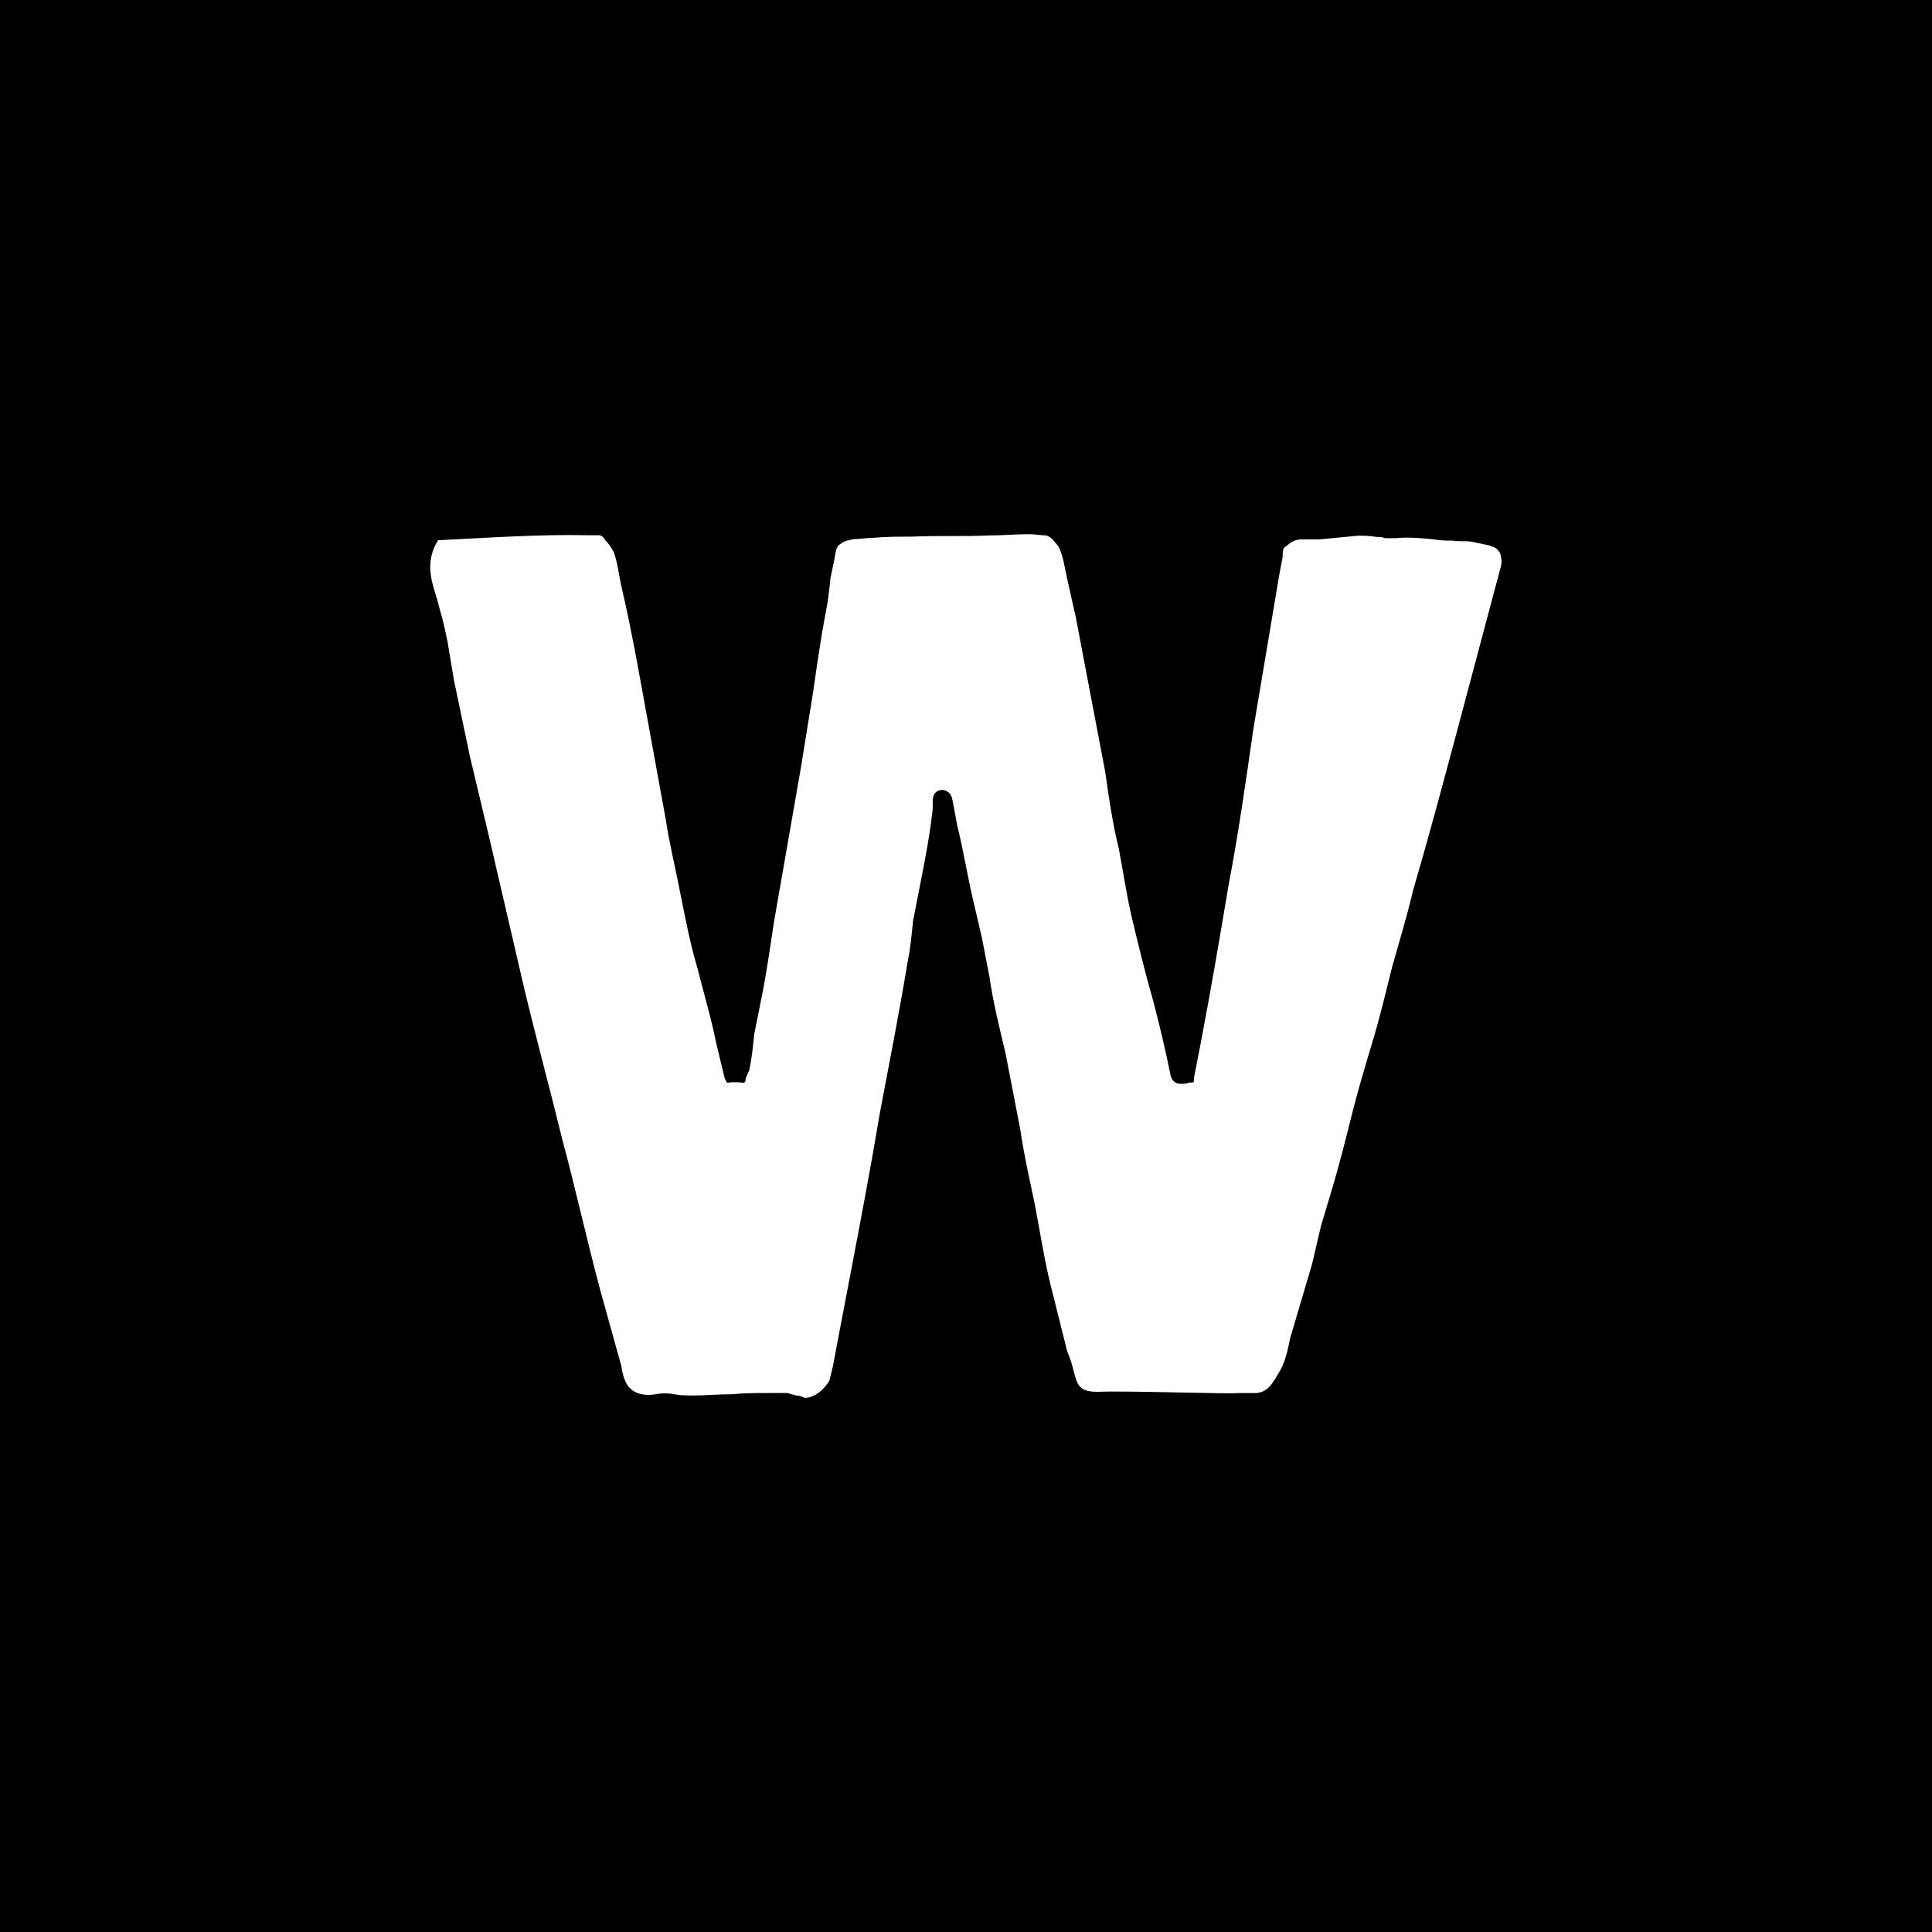 <svg viewBox="0 0 600 600" version="1.1" xmlns="http://www.w3.org/2000/svg" id="Calque_3">
  
  <defs>
    <style>
      .st0 {
        fill: #fff;
      }
    </style>
  </defs>
  <rect height="600" width="600" y="0" x="0"></rect>
  <path d="M135.96,167.78c15.7-.76,31.38-1.91,47.44-1.55h2.67c.76,0,1.53.78,1.91,1.55,1.14,1.14,1.91,2.29,2.67,3.83,1.14,3.05,1.53,6.89,2.29,10.32,1.91,8.03,3.45,16.06,4.98,24.11l8.79,48.2c1.14,7.65,3.07,15.32,4.6,23.35,1.53,7.65,3.07,15.68,5.36,23.33,1.91,7.65,4.22,15.3,5.74,22.97l2.67,11.08c.38.38.38,1.14.76,1.14,0,.38.76,0,1.14,0h2.67c.38,0,1.14.38,1.53,0,.38,0,.38-.76.38-1.14l1.14-2.67c.76-3.43,1.14-7.27,1.53-11.08l2.29-11.48c1.55-7.65,2.67-15.68,3.83-23.33l8.41-48.2,3.83-23.73c1.14-8.03,2.29-16.06,3.81-24.09.78-3.83,1.14-7.27,1.55-11.1l1.14-5.36c.38-1.91.38-4.2,1.91-4.96,1.14-1.14,2.67-1.14,4.22-1.55,1.91,0,3.81-.38,5.72-.38,4.22-.38,8.03-.38,12.25-.38,8.03-.38,16.06,0,24.09-.38,4.22,0,8.03-.38,12.25-.38,1.91,0,3.83.38,5.36.38,1.14.38,1.53.78,2.29,1.55l1.55,1.91c1.53,3.05,1.91,6.5,2.67,9.94l2.67,11.86,9.17,48.2c1.14,8.05,2.29,16.08,4.2,23.73,1.53,8.03,2.67,16.08,4.6,23.73,1.91,8.03,3.83,15.7,6.12,23.73,1.91,7.27,3.83,15.3,5.36,22.97.38,1.14.38,1.53,1.55,2.29.38.38,1.14.38,1.91.38s1.55,0,2.31-.38h1.14l.38-.38v-1.14l2.31-11.86c3.05-16.06,5.72-31.76,8.41-47.82,3.07-16.08,5.36-32.14,7.65-48.2l8.03-47.82,1.14-6.12c0-.76,0-1.91.38-2.67l1.91-1.53c1.14-.76,2.31-1.14,3.45-1.14h5.72l11.86-1.14c1.91,0,3.83,0,5.74.38,1.14,0,1.91,0,2.67.38h3.43c3.83-.38,8.03,0,11.86.38,1.91.38,3.83.38,5.74.38,1.91.38,4.2,0,6.12.38l5.36,1.14c.76.38,1.53.38,2.29,1.14.38.38,1.14,1.14,1.14,1.91.38,1.14.38,2.67,0,3.83l-1.53,5.72-12.63,47.44c-4.22,15.7-8.41,31.36-13.01,47.06-1.91,8.03-4.2,15.7-6.5,23.73-1.91,7.65-3.81,15.7-6.12,23.33-2.29,7.65-4.6,15.3-6.5,22.97-1.91,7.65-3.83,15.3-6.12,22.95l-3.43,11.48-2.67,11.48-6.89,23.33c-.76,3.83-1.53,7.65-3.81,11.1-1.55,2.67-3.07,5.36-6.5,5.74h-5.74c-1.91.38-34.83-.76-43.22-.38-2.31,0-4.98,0-6.5-2.29-.76-1.55-1.14-3.07-1.53-4.6-.78-3.07-1.14-3.83-1.91-5.74l-5.36-21.42c-1.91-8.03-3.07-15.7-4.6-23.73-1.55-7.65-3.45-15.7-4.6-23.73l-4.6-23.73c-1.91-8.03-3.83-15.68-4.98-23.73l-2.29-11.84-2.67-11.48c-1.91-8.03-3.07-15.7-4.98-23.33l-1.14-6.12c-.38-1.55-.38-3.83-1.91-4.6-.78-.76-2.67-.76-3.45,0-1.53,1.14-1.14,3.43-1.14,4.96-.78,7.65-2.31,15.7-3.83,23.35l-2.31,11.84c-.38,3.83-.76,8.05-1.53,11.86-2.67,16.08-5.74,31.76-8.79,47.84-2.67,16.06-5.74,32.12-8.79,48.2l-4.6,24.11-1.14,6.12-1.14,4.6c-1.53,2.67-4.6,5.36-7.65,5.36-.78-.38-1.55-.76-2.69-.76l-2.67-.76h-5.72c-3.83,0-7.65,0-11.48.38-4.2,0-8.03.38-11.84.38-2.31,0-4.22,0-6.12-.38-1.91-.38-3.83-.38-5.72,0-2.31.38-5.36.38-7.65-1.53-1.91-1.53-2.67-4.6-3.07-7.27l-6.48-23.33c-4.22-15.7-7.65-31.38-11.86-47.06-3.83-15.7-8.03-31-11.86-47.06l-11.1-47.84-5.74-24.09-4.96-23.73-1.91-11.48c-.76-3.83-1.53-7.27-2.67-11.1-.76-3.43-2.31-6.89-2.67-10.7-.38-3.43.38-6.89,2.29-9.94v-.08h0Z" class="st0"></path>
</svg>